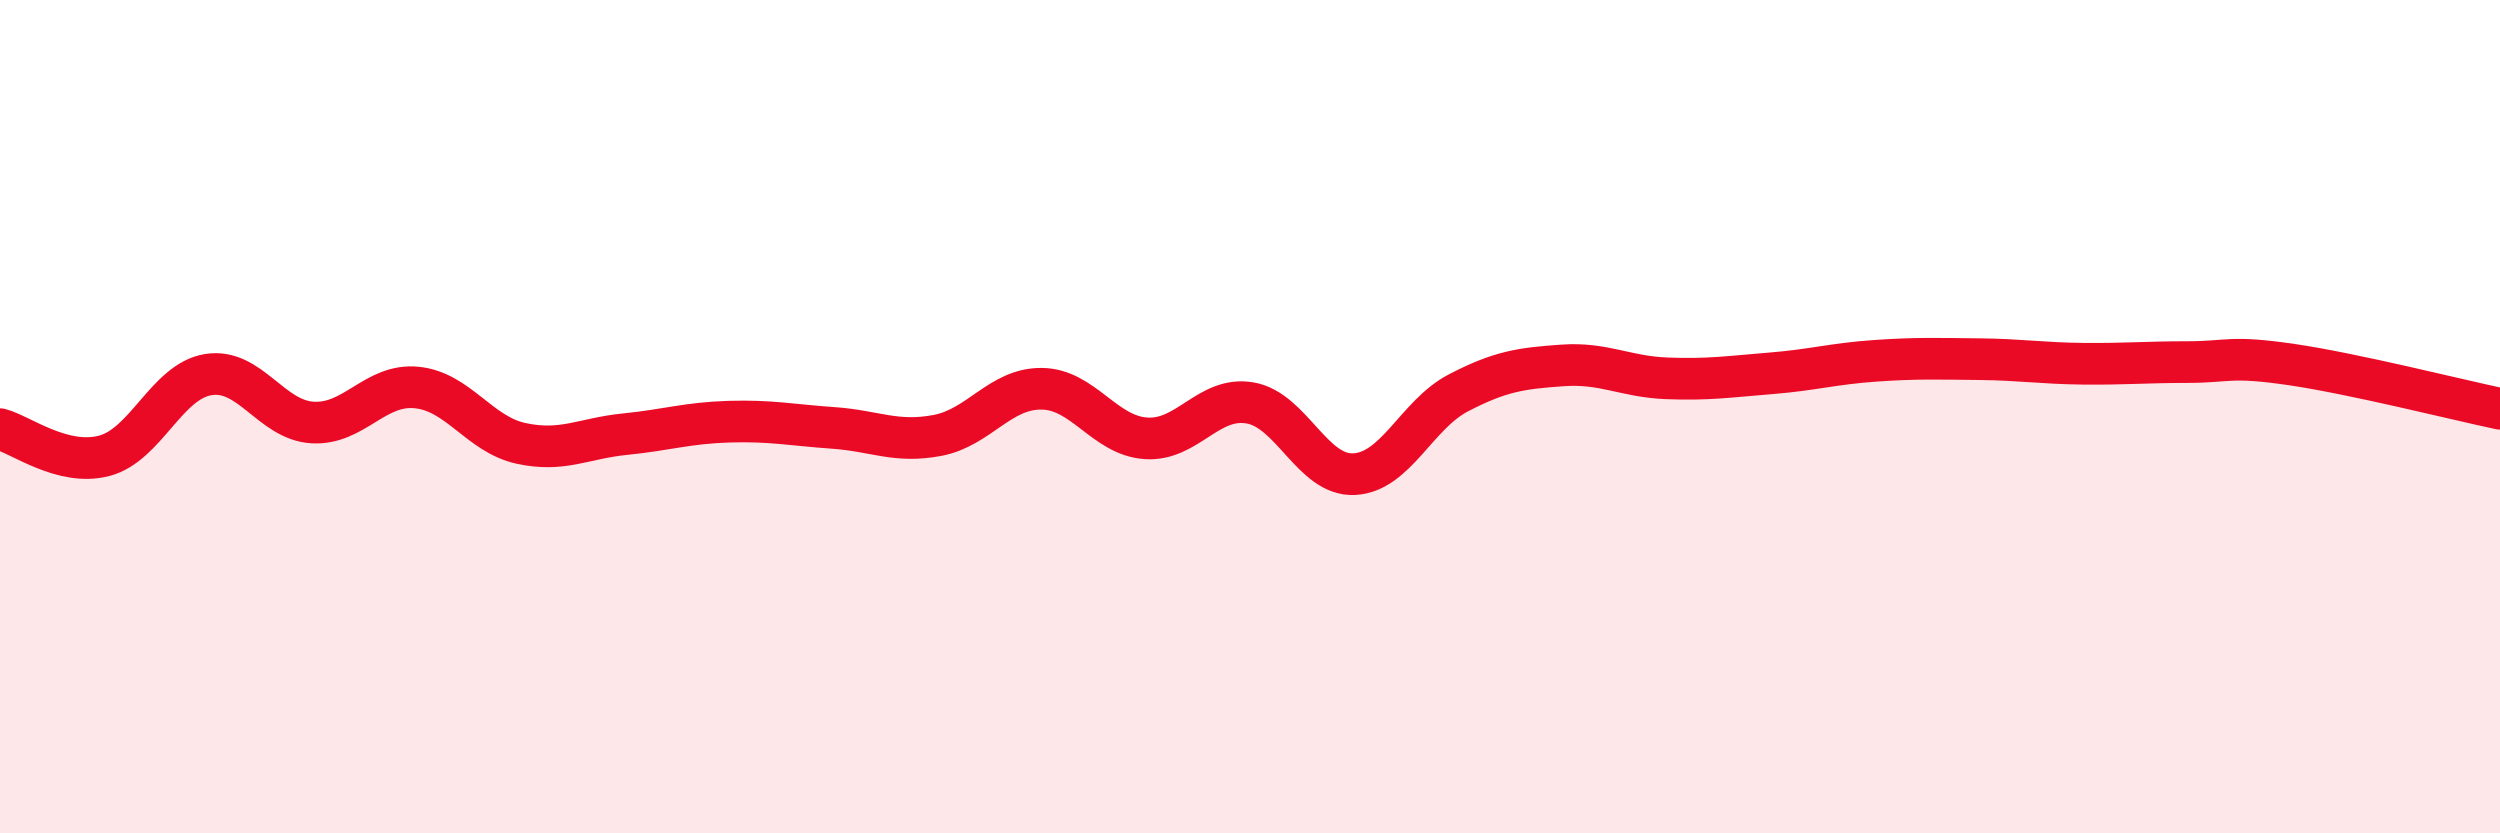 
    <svg width="60" height="20" viewBox="0 0 60 20" xmlns="http://www.w3.org/2000/svg">
      <path
        d="M 0,10.3 C 0.5,10.43 1.5,11.2 2.5,10.94 C 3.5,10.68 4,9.15 5,8.99 C 6,8.83 6.5,10.08 7.5,10.14 C 8.5,10.2 9,9.2 10,9.3 C 11,9.4 11.5,10.42 12.5,10.64 C 13.5,10.86 14,10.52 15,10.42 C 16,10.32 16.5,10.15 17.5,10.12 C 18.5,10.09 19,10.2 20,10.27 C 21,10.34 21.5,10.64 22.5,10.45 C 23.5,10.26 24,9.32 25,9.33 C 26,9.34 26.5,10.45 27.5,10.52 C 28.5,10.59 29,9.5 30,9.67 C 31,9.84 31.5,11.43 32.5,11.38 C 33.5,11.33 34,9.95 35,9.43 C 36,8.91 36.5,8.84 37.5,8.77 C 38.5,8.7 39,9.04 40,9.08 C 41,9.12 41.5,9.04 42.5,8.96 C 43.5,8.88 44,8.73 45,8.66 C 46,8.59 46.5,8.61 47.5,8.62 C 48.5,8.63 49,8.72 50,8.73 C 51,8.74 51.5,8.69 52.5,8.69 C 53.5,8.69 53.5,8.53 55,8.75 C 56.5,8.97 59,9.6 60,9.81L60 20L0 20Z"
        fill="#EB0A25"
        opacity="0.1"
        stroke-linecap="round"
        stroke-linejoin="round"
      />
      <path
        d="M 0,10.3 C 0.5,10.43 1.5,11.2 2.5,10.94 C 3.5,10.68 4,9.15 5,8.99 C 6,8.83 6.5,10.08 7.5,10.14 C 8.5,10.2 9,9.2 10,9.3 C 11,9.4 11.5,10.42 12.5,10.64 C 13.5,10.86 14,10.52 15,10.42 C 16,10.32 16.5,10.15 17.5,10.12 C 18.5,10.09 19,10.2 20,10.27 C 21,10.34 21.5,10.64 22.5,10.45 C 23.5,10.26 24,9.32 25,9.33 C 26,9.34 26.5,10.45 27.5,10.52 C 28.5,10.59 29,9.5 30,9.67 C 31,9.84 31.5,11.43 32.5,11.38 C 33.5,11.33 34,9.95 35,9.43 C 36,8.91 36.5,8.84 37.5,8.77 C 38.5,8.7 39,9.04 40,9.08 C 41,9.12 41.5,9.04 42.5,8.96 C 43.5,8.88 44,8.73 45,8.66 C 46,8.59 46.5,8.61 47.5,8.62 C 48.5,8.63 49,8.72 50,8.73 C 51,8.74 51.5,8.69 52.5,8.69 C 53.5,8.69 53.5,8.53 55,8.75 C 56.5,8.97 59,9.6 60,9.81"
        stroke="#EB0A25"
        stroke-width="1"
        fill="none"
        stroke-linecap="round"
        stroke-linejoin="round"
      />
    </svg>
  